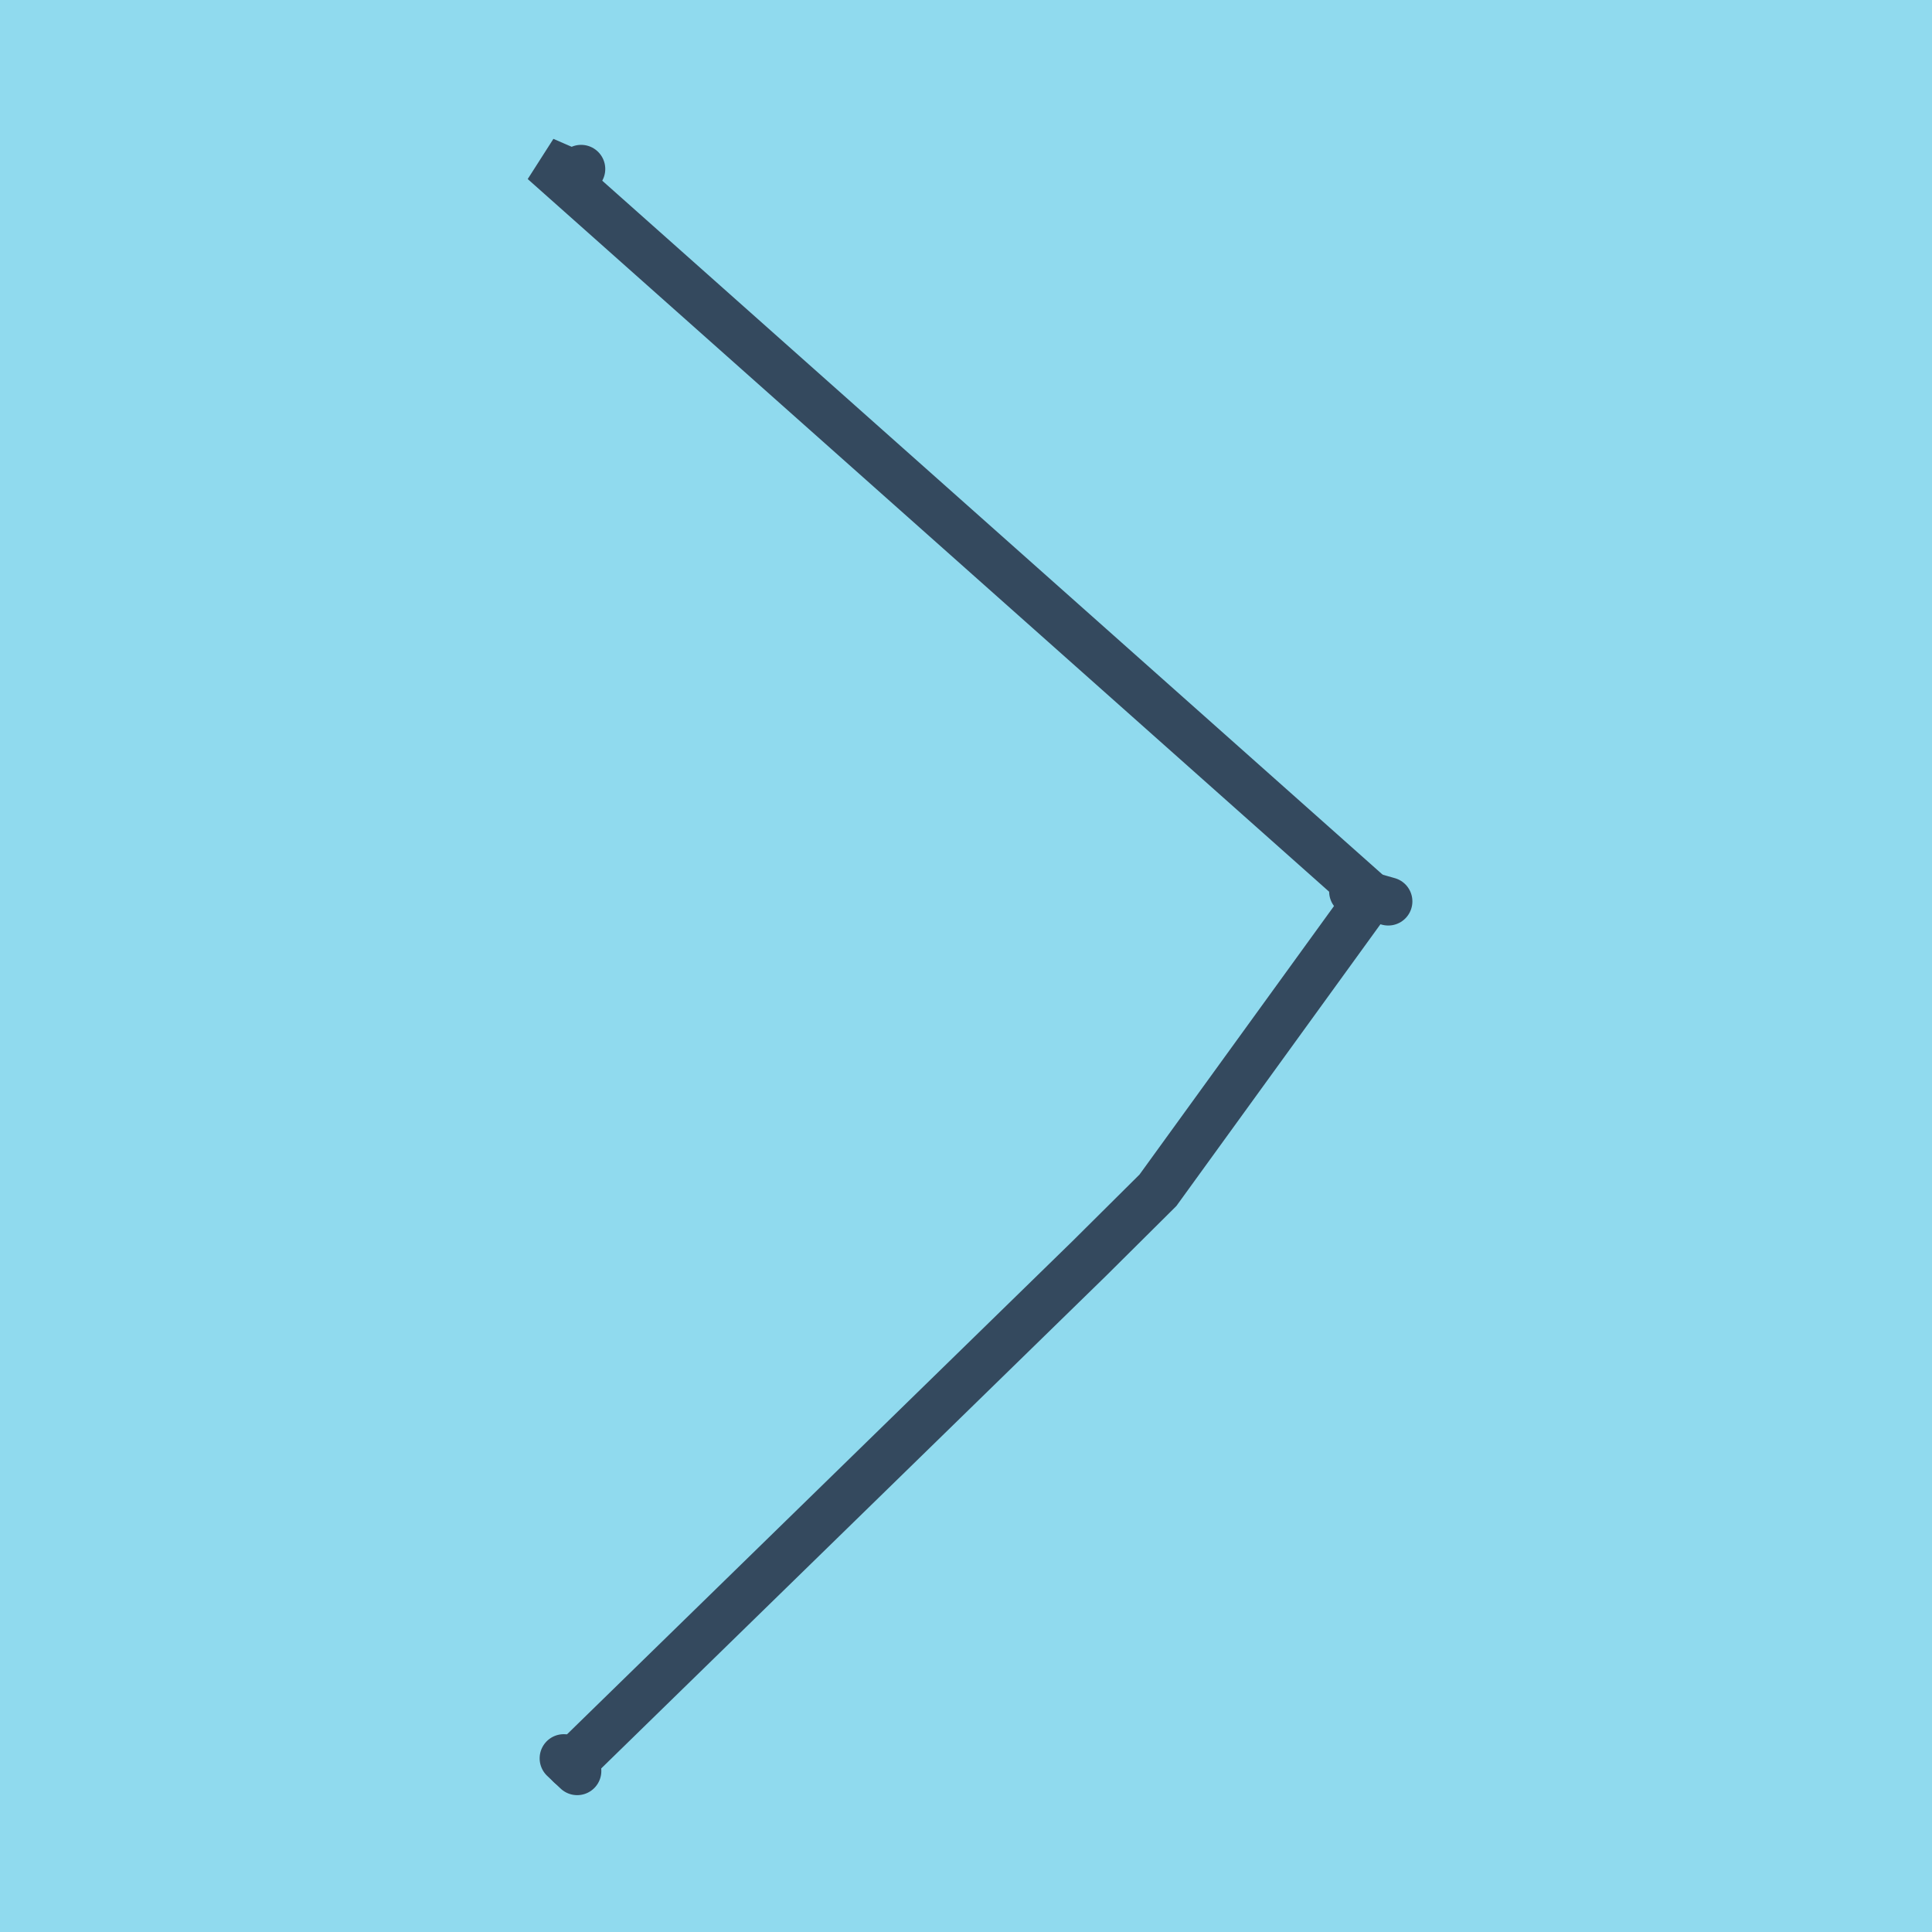 <?xml version="1.0" encoding="utf-8"?>
<!DOCTYPE svg PUBLIC "-//W3C//DTD SVG 1.1//EN" "http://www.w3.org/Graphics/SVG/1.1/DTD/svg11.dtd">
<svg xmlns="http://www.w3.org/2000/svg" xmlns:xlink="http://www.w3.org/1999/xlink" viewBox="-10 -10 120 120" preserveAspectRatio="xMidYMid meet">
	<path style="fill:#90daee" d="M-10-10h120v120H-10z"/>
			<polyline stroke-linecap="round" points="26.094,0.497 25.483,1.259 " style="fill:none;stroke:#34495e;stroke-width: 3px"/>
			<polyline stroke-linecap="round" points="74.055,45.372 76.226,45.986 " style="fill:none;stroke:#34495e;stroke-width: 3px"/>
			<polyline stroke-linecap="round" points="25.018,99.213 25.85,100 " style="fill:none;stroke:#34495e;stroke-width: 3px"/>
			<polyline stroke-linecap="round" points="25.789,0.878 23.774,0 75.141,45.679 61.922,63.93 57.654,68.17 25.434,99.607 " style="fill:none;stroke:#34495e;stroke-width: 3px"/>
	</svg>
